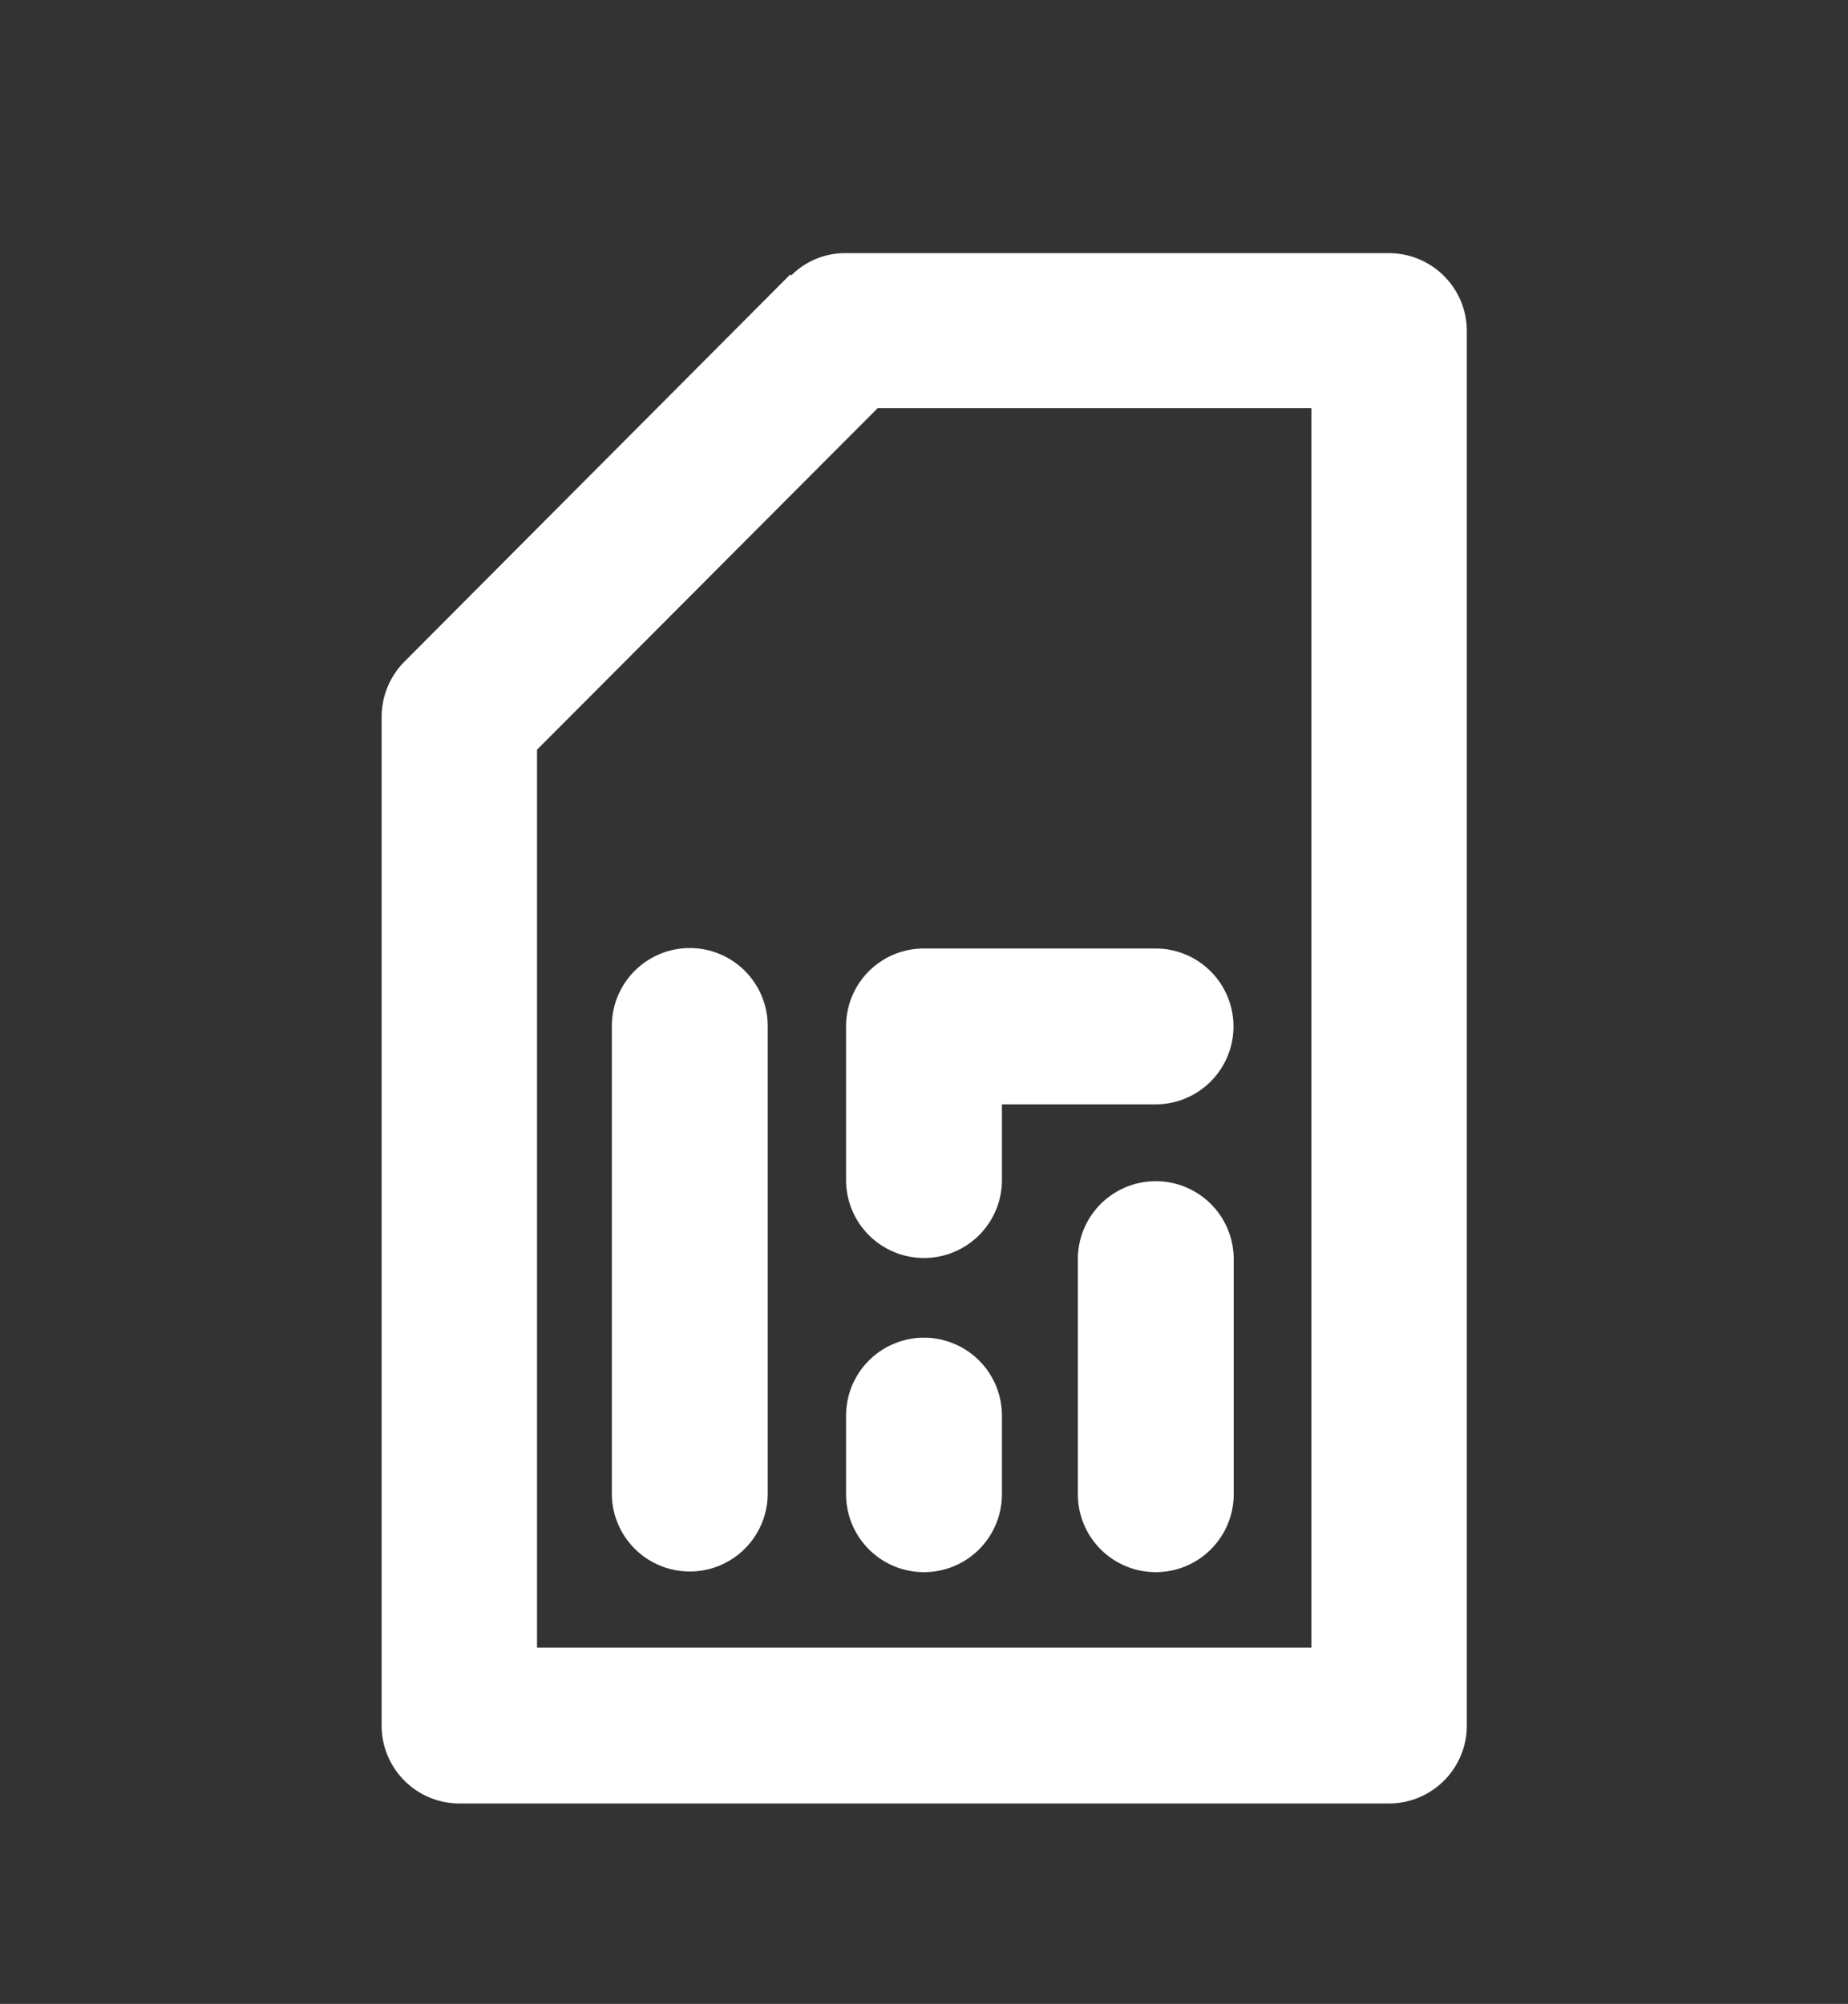 <svg id="Layer_1" data-name="Layer 1" xmlns="http://www.w3.org/2000/svg" viewBox="0 0 83 90"><rect x="0" y="0" width="83" height="90" fill="#333333" stroke="none"/><defs><style>.cls-1{fill:#fff;}</style></defs><path class="cls-1" d="M58.9,18.33V74H24.12V33.67l15.3-15.34Zm-23.41-6L18.14,29.74a3.53,3.53,0,0,0-1,2.47V77.46A3.5,3.5,0,0,0,20.61,81H62.39a3.5,3.5,0,0,0,3.49-3.49V14.86a3.5,3.5,0,0,0-3.49-3.49H38a3.41,3.41,0,0,0-2.46,1"/><path class="cls-1" d="M27.48,46.08v21a3.49,3.49,0,0,0,7,0v-21a3.49,3.49,0,0,0-7,0"/><path class="cls-1" d="M38,46.1V53a3.49,3.49,0,0,0,7,0V49.6h6.9a3.5,3.5,0,0,0,0-7H41.51A3.49,3.49,0,0,0,38,46.1"/><path class="cls-1" d="M45,67.11V63.58a3.49,3.49,0,0,0-7,0v3.53a3.49,3.49,0,1,0,7,0"/><path class="cls-1" d="M48.41,56.55V67.11a3.49,3.49,0,1,0,7,0V56.55a3.49,3.49,0,0,0-7,0"/></svg>
